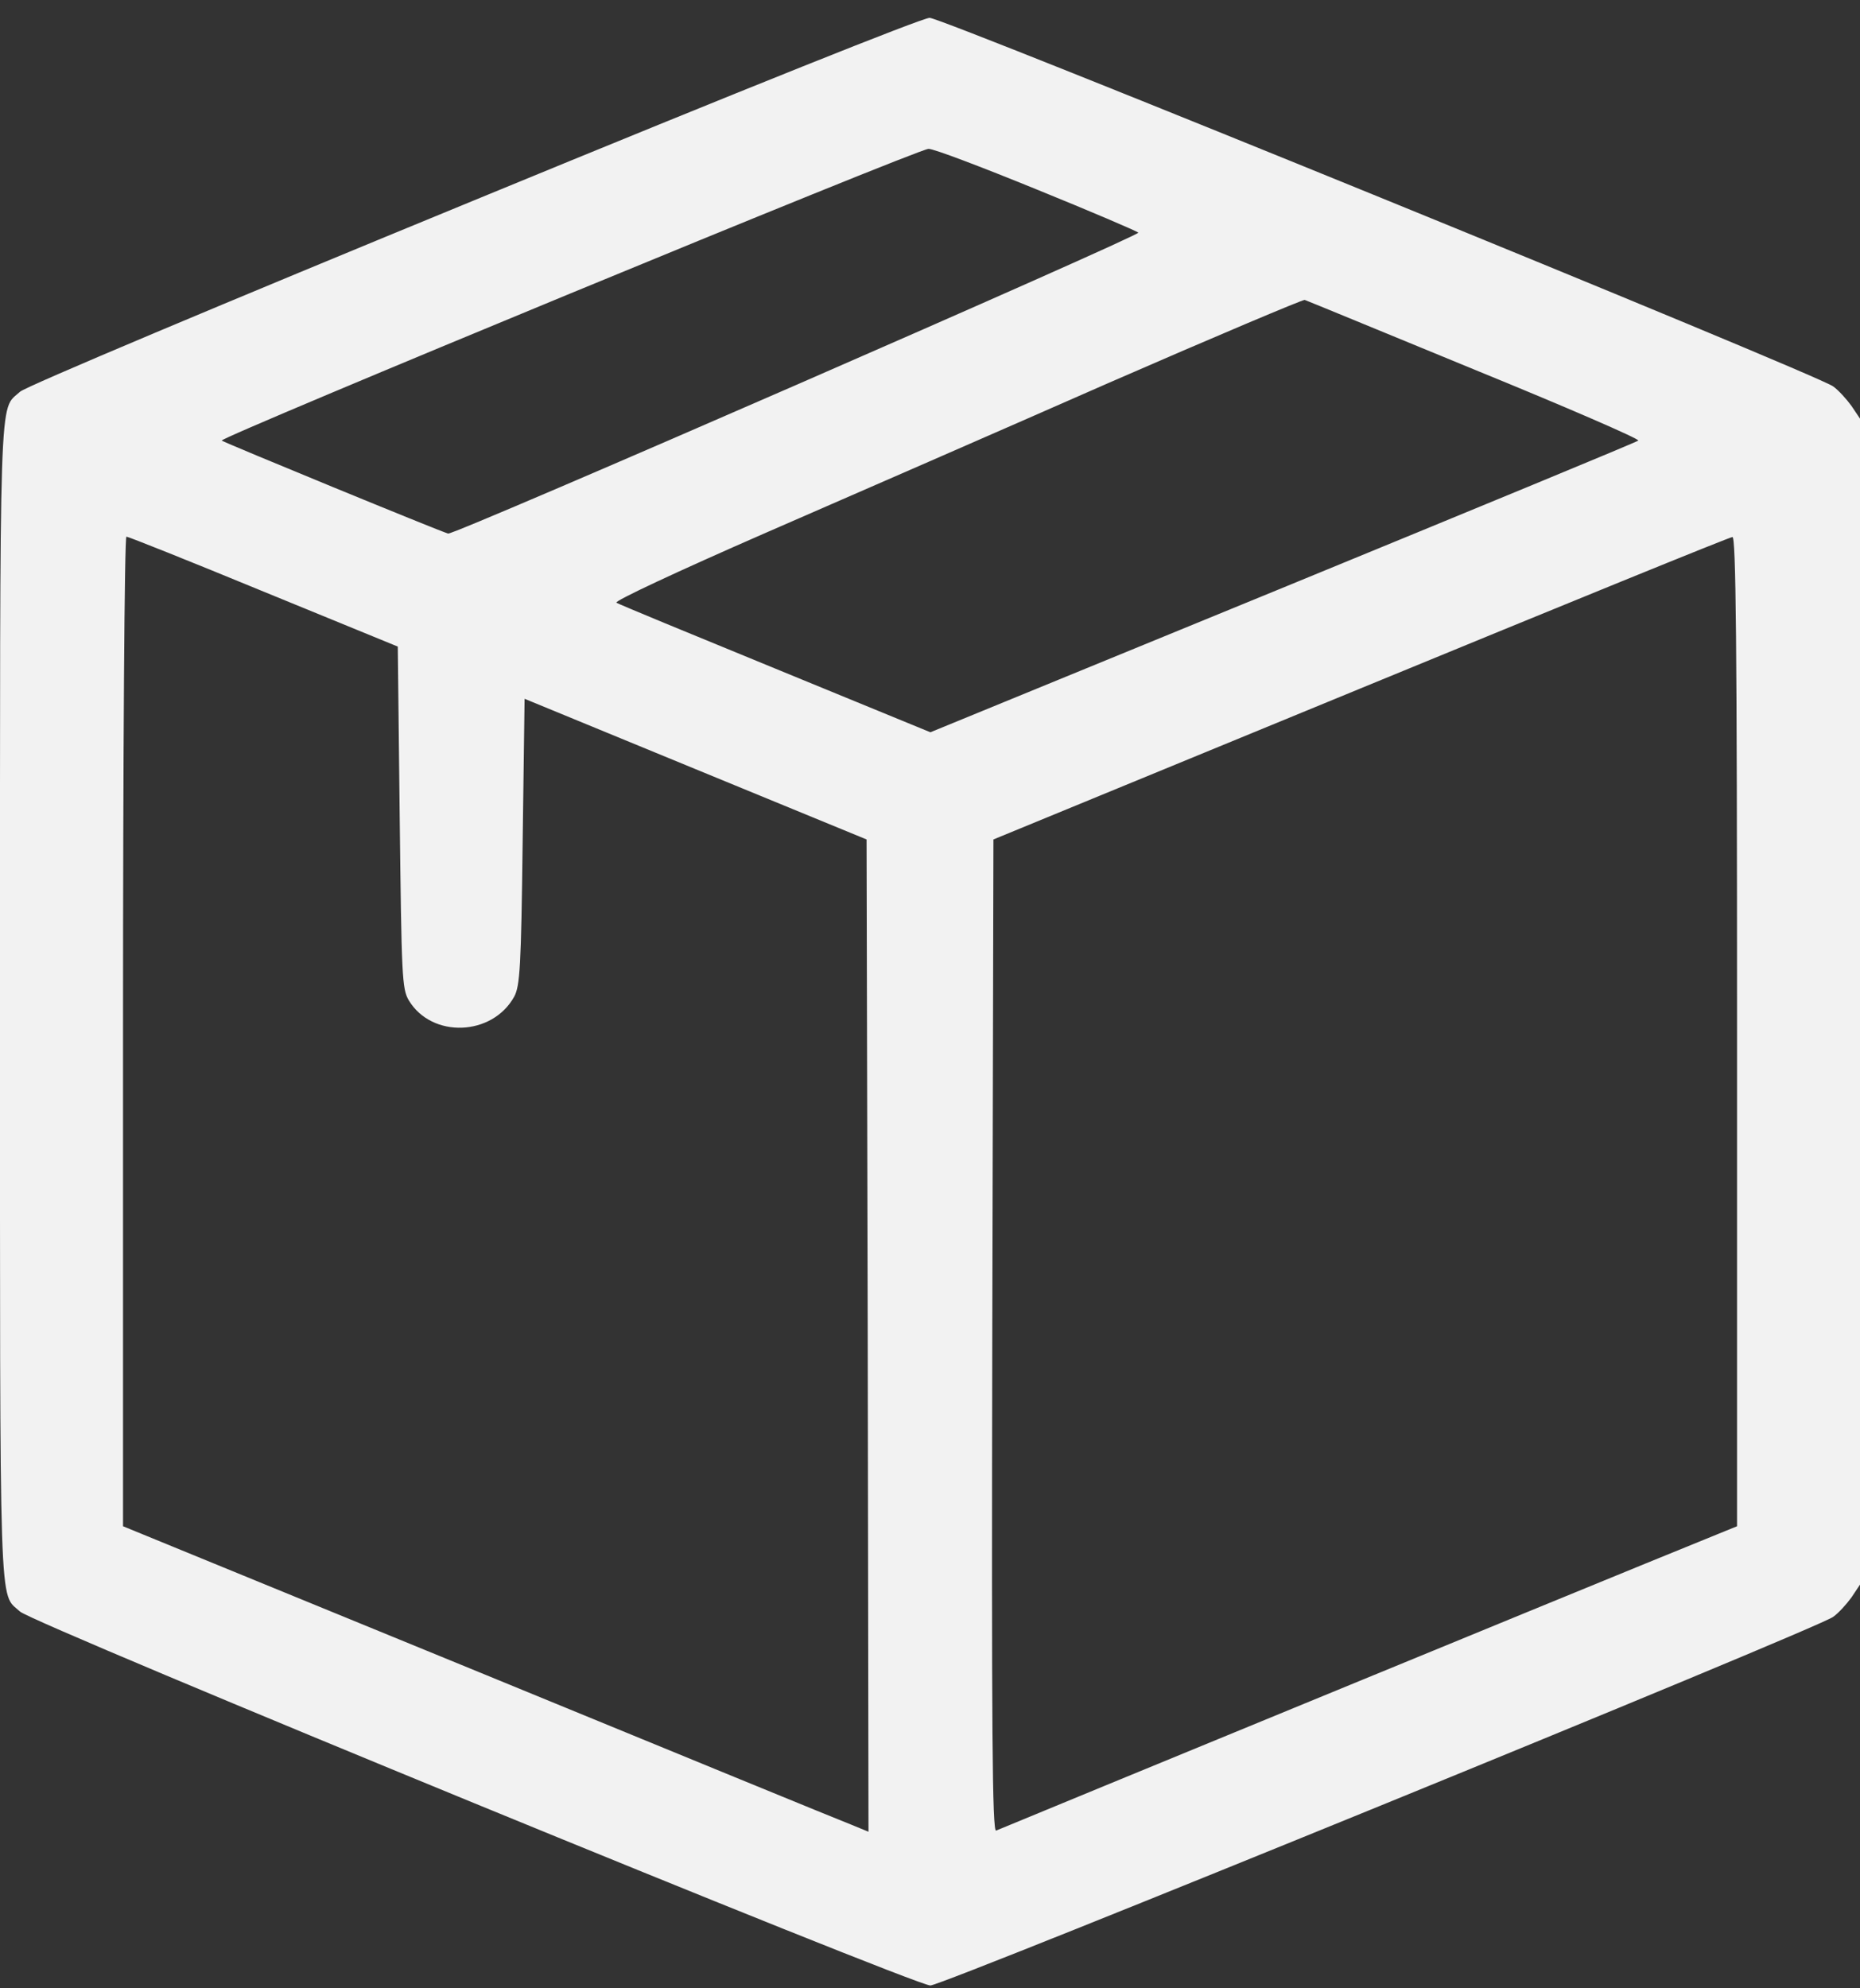                        <svg width="29" height="31" viewBox="0 0 29 31" fill="none" xmlns="http://www.w3.org/2000/svg">
                                <rect x="0" y="0" width="29" height="31" fill="#333333" stroke="none"/>
                                <path d="M7.376 3.13C3.499 4.724 0.39 6.03 0.312 6.108C-0.018 6.414 0 5.832 0 15.617C0 25.401 -0.018 24.82 0.312 25.126C0.503 25.311 14.254 30.956 14.506 30.956C14.704 30.956 28.317 25.401 28.581 25.209C28.665 25.15 28.79 25.012 28.868 24.904L29 24.706V15.617V6.527L28.868 6.33C28.79 6.222 28.665 6.084 28.581 6.024C28.293 5.82 14.704 0.278 14.494 0.278C14.368 0.284 11.666 1.363 7.376 3.13ZM16.154 2.95C17.011 3.298 17.724 3.603 17.748 3.627C17.796 3.669 7.088 8.343 6.987 8.319C6.855 8.283 3.505 6.905 3.457 6.869C3.403 6.827 14.296 2.327 14.476 2.321C14.548 2.315 15.303 2.603 16.154 2.95ZM22.996 5.766C24.422 6.348 25.567 6.845 25.543 6.869C25.519 6.893 23.02 7.923 20 9.164L14.506 11.417L12.097 10.428C10.767 9.883 9.647 9.421 9.611 9.397C9.569 9.373 10.569 8.906 11.912 8.319C13.218 7.75 15.639 6.695 17.286 5.97C18.934 5.251 20.312 4.67 20.342 4.676C20.378 4.688 21.57 5.179 22.996 5.766ZM4.11 9.224L6.202 10.081L6.232 12.747C6.261 15.227 6.267 15.419 6.375 15.599C6.735 16.192 7.676 16.156 8.017 15.539C8.107 15.371 8.125 15.084 8.149 13.118L8.179 10.895L10.845 11.992L13.511 13.088L13.529 20.824L13.541 28.559L13.278 28.451C13.134 28.397 10.522 27.325 7.472 26.072L1.918 23.796V16.078C1.918 11.734 1.941 8.367 1.971 8.367C2.001 8.367 2.96 8.75 4.11 9.224ZM27.083 16.078V23.796L25.657 24.377C24.614 24.802 16.148 28.283 15.531 28.541C15.471 28.565 15.459 27.019 15.471 20.83L15.489 13.088L21.211 10.734C24.356 9.439 26.969 8.373 27.011 8.373C27.065 8.367 27.083 9.949 27.083 16.078Z" fill="#F2F2F2"/>
                            </svg>